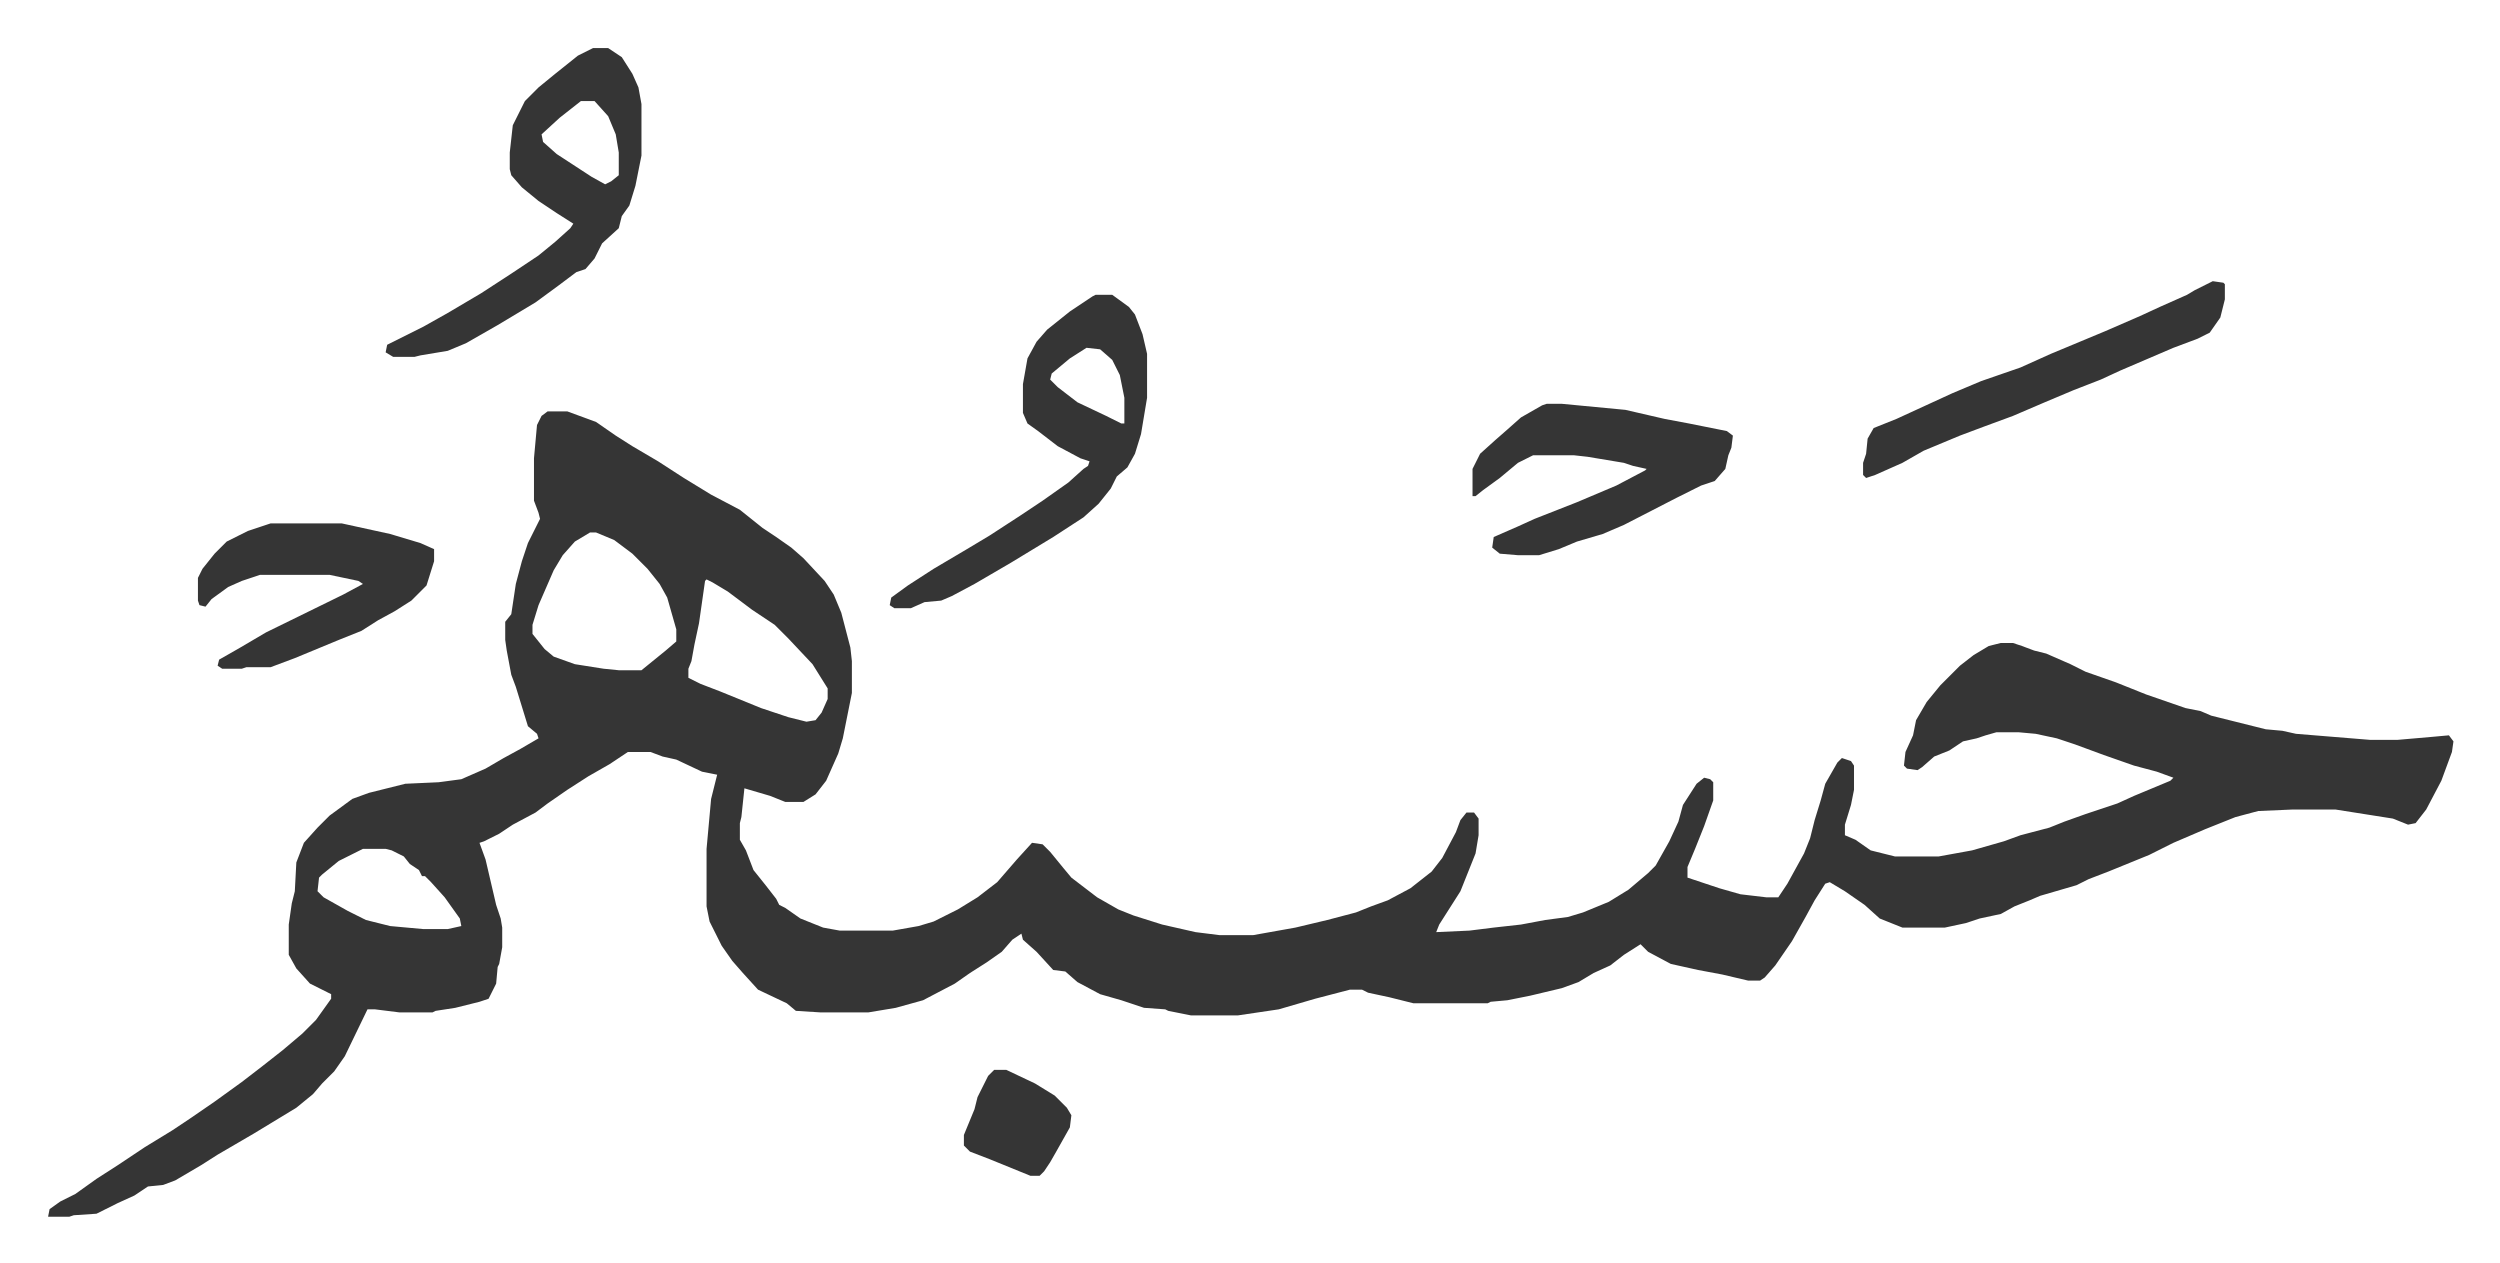 <svg xmlns="http://www.w3.org/2000/svg" role="img" viewBox="-31.76 335.24 1651.52 834.52"><path fill="#353535" id="rule_normal" d="M330 607h13l19 7 13 9 11 7 17 10 17 11 18 11 19 10 15 12 9 6 10 7 8 7 14 15 6 9 5 12 6 23 1 9v21l-6 30-3 10-8 18-7 9-8 5h-12l-10-4-17-5-2 19-1 4v11l4 7 5 13 8 10 7 9 2 4 4 2 10 7 15 6 11 2h35l17-3 10-3 16-8 13-8 13-10 13-15 10-11 7 1 5 5 9 11 5 6 17 13 14 8 10 4 19 6 22 5 16 2h22l28-5 21-5 19-5 10-4 11-4 15-8 14-11 7-9 9-17 3-8 4-5h5l3 4v11l-2 12-10 25-7 11-7 11-2 5 22-1 16-2 18-2 16-3 15-2 10-3 17-7 13-8 13-11 5-5 9-16 6-13 3-11 9-14 5-4 4 1 2 2v12l-6 17-6 15-5 12v7l21 7 14 4 17 2h8l6-9 11-20 4-10 3-12 4-13 3-11 8-14 3-3 6 2 2 3v16l-2 10-4 13v7l7 3 10 7 16 4h29l22-4 21-6 11-4 19-5 10-4 14-5 21-7 11-5 24-10 2-2-11-4-15-4-20-7-19-7-12-4-14-3-11-1h-15l-7 2-6 2-9 2-9 6-10 4-8 7-3 2-7-1-2-2 1-9 5-11 2-10 7-12 9-11 8-8 5-5 9-7 10-6 8-2h8l6 2 8 3 8 2 16 7 10 5 20 7 20 8 26 9 10 2 7 3 28 7 8 2 11 1 9 2 49 4h18l23-2 11-1 3 4-1 7-7 19-10 19-7 9-5 1-10-4-38-6h-28l-23 1-15 4-20 8-21 9-16 8-27 11-13 5-8 4-24 7-7 3-10 4-9 5-14 3-9 3-14 3h-28l-15-6-10-9-13-9-10-6-3 1-7 11-6 11-9 16-11 16-7 8-3 2h-8l-17-4-16-3-18-4-15-8-5-5-11 7-9 7-11 5-10 6-11 4-21 5-15 3-11 1-2 1h-49l-16-4-14-3-4-2h-8l-23 6-24 7-27 4h-31l-15-3-2-1-14-1-15-5-14-4-15-8-8-7-8-1-11-12-9-8-1-4-6 4-7 8-10 7-11 7-10 7-21 11-18 5-18 3h-32l-16-1-6-5-19-9-10-11-7-8-7-10-8-16-2-10v-38l3-33 4-16-10-2-17-8-9-2-8-3h-15l-12 8-14 8-14 9-13 9-8 6-15 8-9 6-10 5-3 1 4 11 7 30 3 9 1 6v13l-2 11-1 2-1 11-5 10-6 2-16 4-13 2-2 1h-22l-16-2h-5l-15 31-7 10-8 8-6 7-11 9-28 17-24 14-11 7-17 10-8 3-10 1-9 6-11 5-14 7-15 1-3 1H0l1-5 7-5 10-5 14-10 14-9 18-12 18-11 12-8 16-11 18-13 13-10 14-11 13-11 9-9 10-14v-3l-14-7-9-10-5-9v-20l2-14 2-8 1-19 5-13 9-10 8-8 15-11 11-4 24-6 22-1 15-2 16-7 12-7 11-6 12-7-1-3-6-5-4-13-4-13-3-8-3-16-1-7v-12l4-5 3-20 4-15 4-12 8-16-1-4-3-8v-28l2-22 3-6zm28 80l-10 6-8 9-6 10-10 23-4 13v6l8 10 6 5 14 5 19 3 10 1h15l16-13 7-6v-8l-6-21-5-9-8-10-10-10-12-9-12-5zm77 31l-1 1-4 28-3 14-2 11-2 5v6l8 4 13 5 27 11 18 6 12 3 6-1 4-5 4-9v-7l-10-16-16-17-9-9-15-10-16-12-10-6zM208 896l-16 8-11 9-2 2-1 9 4 4 16 9 12 6 16 4 22 2h16l9-2-1-5-10-14-9-10-4-4h-2l-2-4-6-4-4-5-8-4-4-1zm152-529h10l9 6 7 11 4 9 2 11v34l-4 20-4 13-5 7-2 8-11 10-5 10-6 7-6 2-12 9-15 11-25 15-21 12-12 5-18 3-4 1h-14l-5-3 1-5 8-4 16-8 16-9 22-13 20-13 18-12 11-9 10-9 2-3-11-7-12-8-11-9-7-8-1-4v-11l2-18 8-16 9-9 11-9 15-12zm-8 35l-14 11-12 11 1 5 9 8 23 15 9 5 4-2 5-4v-15l-2-12-5-12-9-10z"/><path fill="#353535" id="rule_normal" d="M692 530h11l11 8 4 5 5 13 3 13v29l-4 24-4 13-5 9-7 6-4 8-8 10-10 9-20 13-28 17-24 14-15 8-7 3-11 1-9 4h-11l-3-2 1-5 11-8 17-11 22-13 15-9 20-13 15-10 17-12 10-9 3-2 1-3-6-2-15-8-13-10-7-5-3-7v-19l3-17 6-11 7-8 15-12 15-10zm-6 35l-11 7-12 10-1 4 5 5 13 10 19 9 10 5h2v-17l-3-15-5-10-8-7zm304 37h10l42 4 26 6 16 3 25 5 4 3-1 8-2 5-2 9-7 8-9 3-16 8-35 18-14 6-17 5-12 5-13 4h-14l-12-1-5-4 1-7 16-7 11-5 28-11 26-11 19-10 1-1-9-2-6-2-24-4-9-1h-27l-10 5-12 10-11 8-5 4h-2v-18l5-10 10-9 8-7 9-8 14-8zm-843 79h47l32 7 20 6 9 4v8l-5 16-10 10-11 7-11 6-11 7-15 6-29 12-16 6h-16l-3 1h-13l-3-2 1-4 14-8 17-10 51-25 13-7-3-2-19-4h-46l-12 4-9 4-11 8-4 5-4-1-1-3v-15l3-6 8-10 8-8 14-7zm1283-160l7 1 1 1v10l-3 12-7 10-8 4-16 6-35 15-13 6-18 7-19 8-21 9-19 7-16 6-24 10-14 8-18 8-6 2-2-2v-8l2-6 1-10 4-7 15-6 37-17 19-8 26-9 20-9 36-15 23-10 13-6 18-8 5-3zm-805 521h8l19 9 13 8 8 8 3 5-1 8-9 16-4 7-4 6-3 3h-6l-27-11-13-5-4-4v-7l7-17 2-8 7-14z"/></svg>
